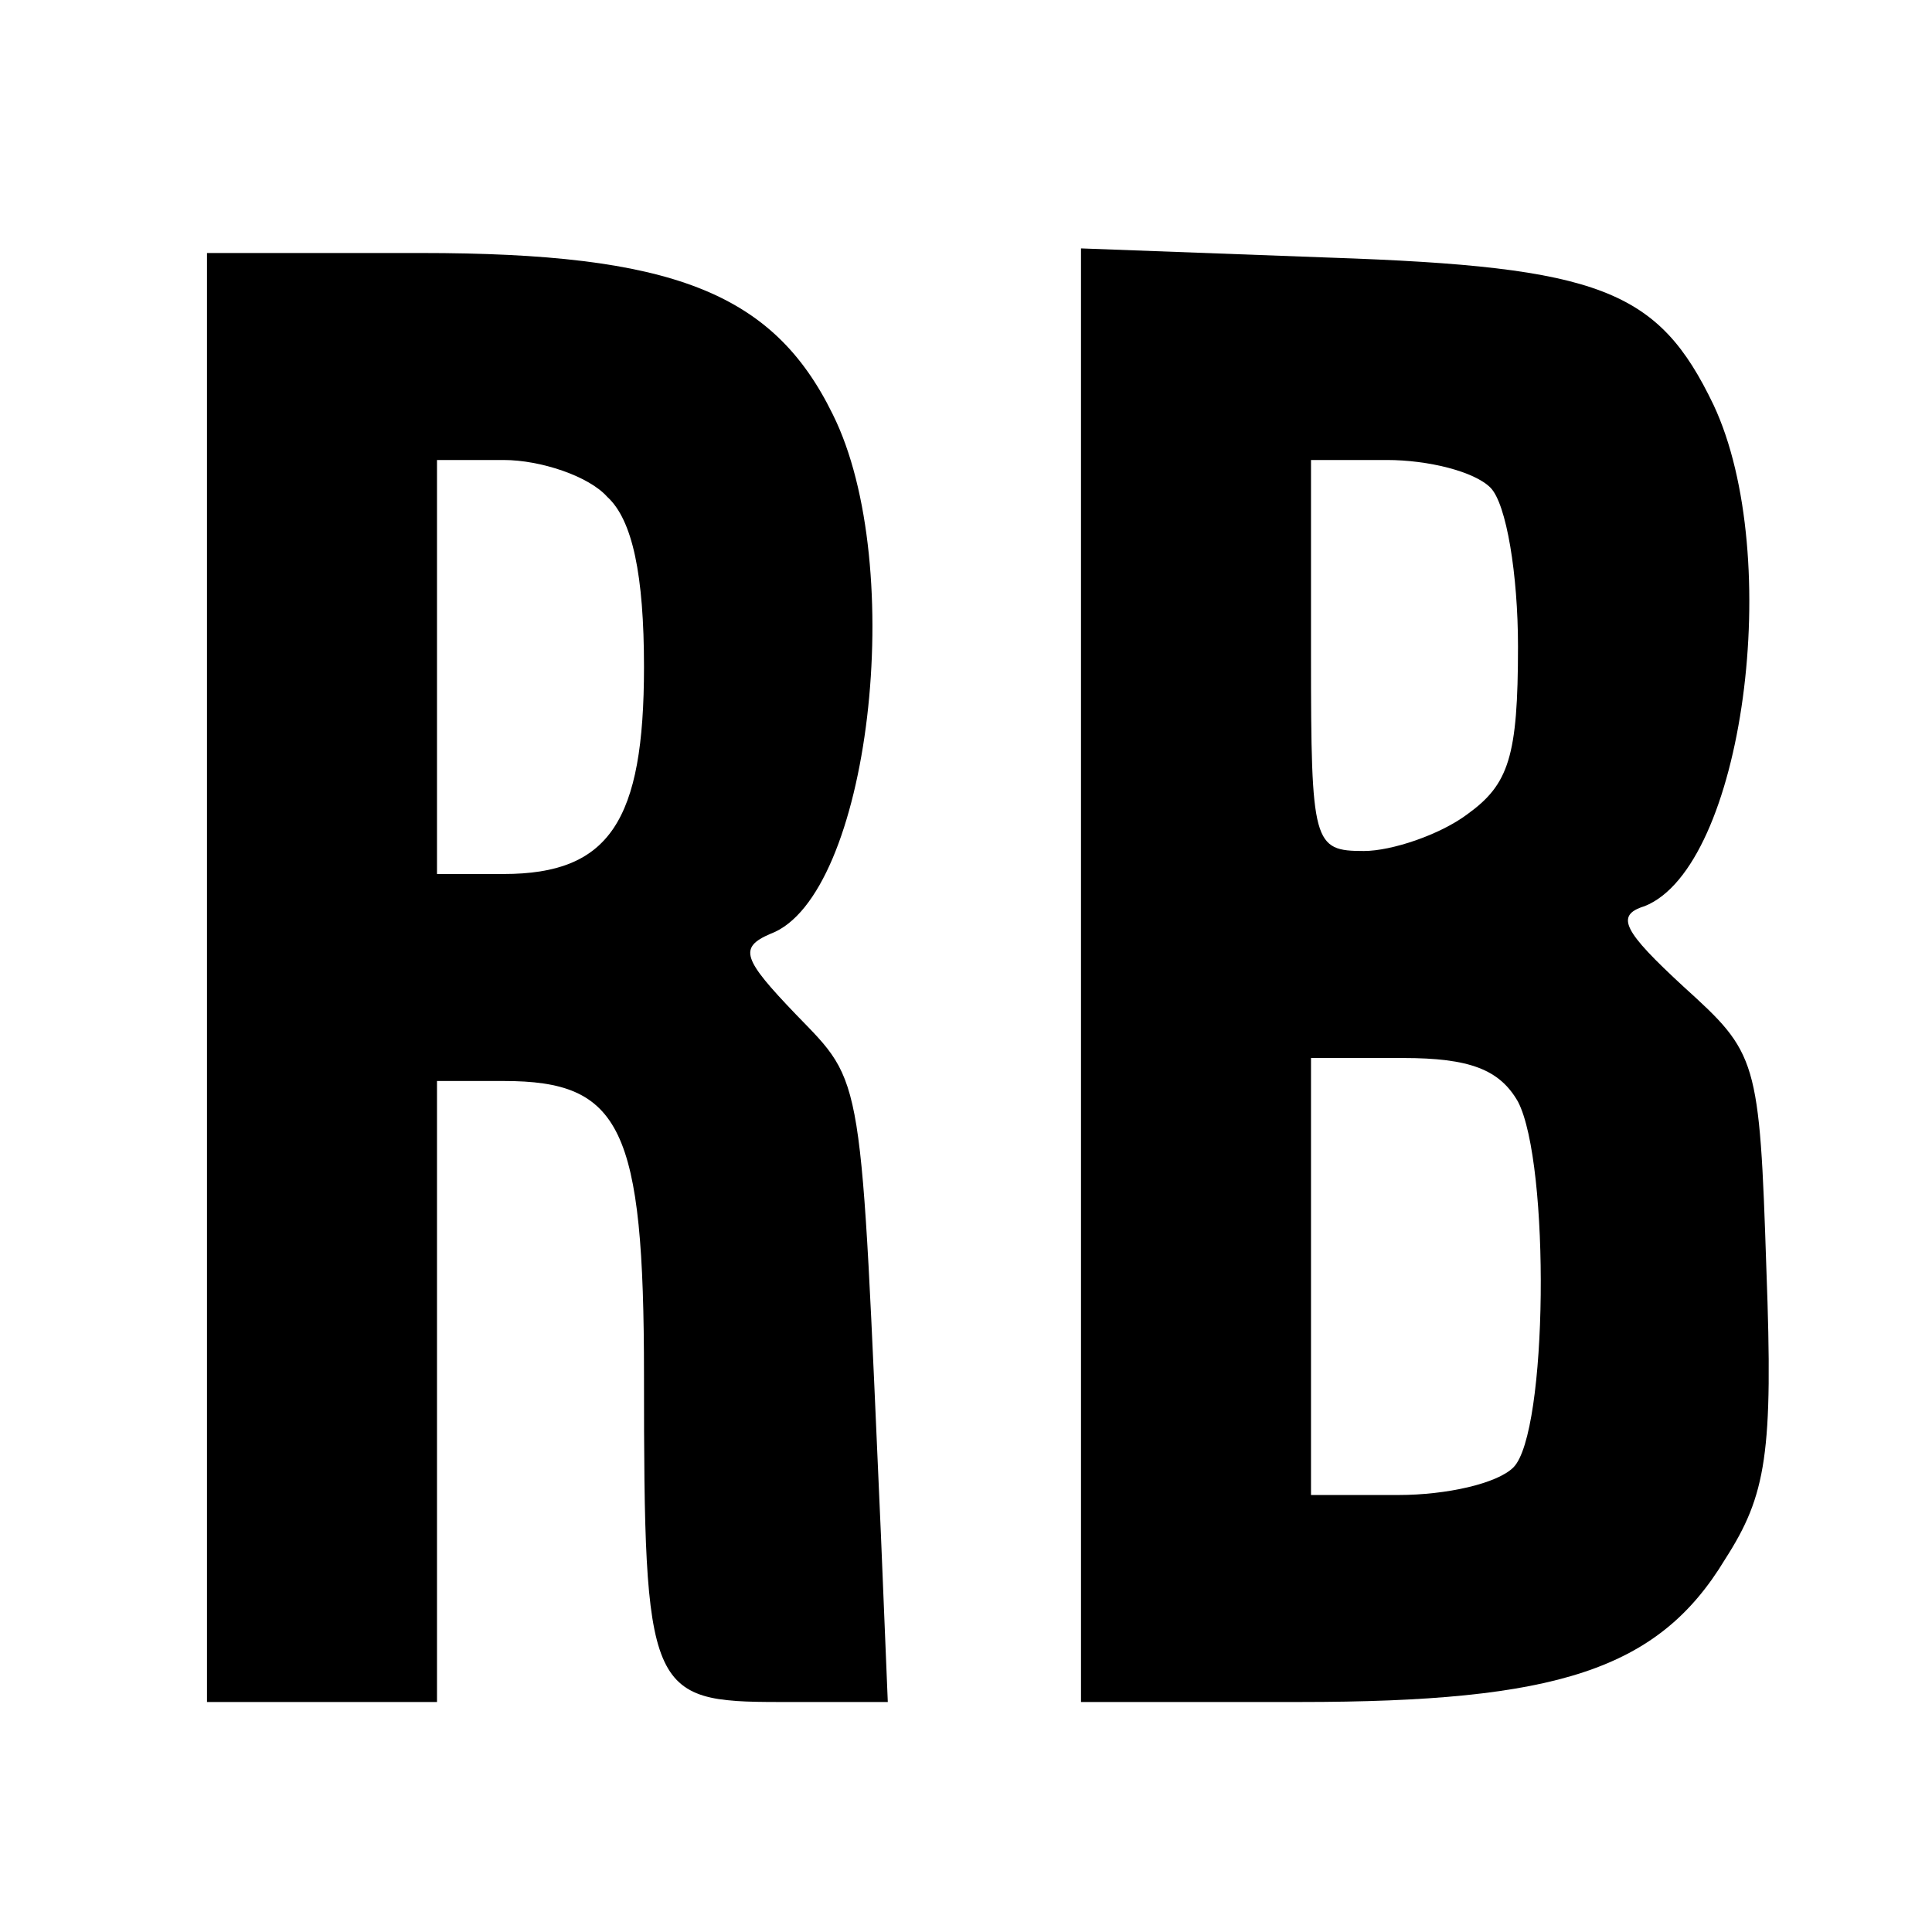 <?xml version="1.0" standalone="no"?>
<!DOCTYPE svg PUBLIC "-//W3C//DTD SVG 20010904//EN"
 "http://www.w3.org/TR/2001/REC-SVG-20010904/DTD/svg10.dtd">
<svg version="1.0" xmlns="http://www.w3.org/2000/svg"
 width="84pt" height="84pt" viewBox="0 0 84 84"
 preserveAspectRatio="xMidYMid meet">
<g transform="translate(0,84) scale(0.1,-0.1)"
fill="#000000" stroke="none">
<path d="M90 415 l0 -315 50 0 50 0 0 135 0 135 29 0 c51 0 61 -20 61 -128 0
-138 2 -142 59 -142 l47 0 -3 73 c-9 203 -7 195 -37 226 -23 24 -25 29 -11 35
43 16 60 160 27 226 -26 53 -70 70 -179 70 l-93 0 0 -315z m174 209 c11 -10
16 -34 16 -74 0 -67 -15 -90 -61 -90 l-29 0 0 90 0 90 29 0 c16 0 37 -7 45
-16z"/>
<path d="M470 416 l0 -316 95 0 c112 0 156 14 185 62 18 28 21 46 18 126 -3
92 -4 94 -36 123 -26 24 -30 31 -17 35 43 17 61 152 30 218 -24 50 -49 60
-167 64 l-108 4 0 -316z m178 212 c7 -7 12 -38 12 -69 0 -48 -4 -60 -22 -73
-12 -9 -33 -16 -45 -16 -22 0 -23 3 -23 85 l0 85 33 0 c18 0 38 -5 45 -12z
m12 -267 c14 -27 13 -144 -2 -159 -7 -7 -29 -12 -50 -12 l-38 0 0 95 0 95 40
0 c29 0 42 -5 50 -19z"/>
</g>
</svg>
